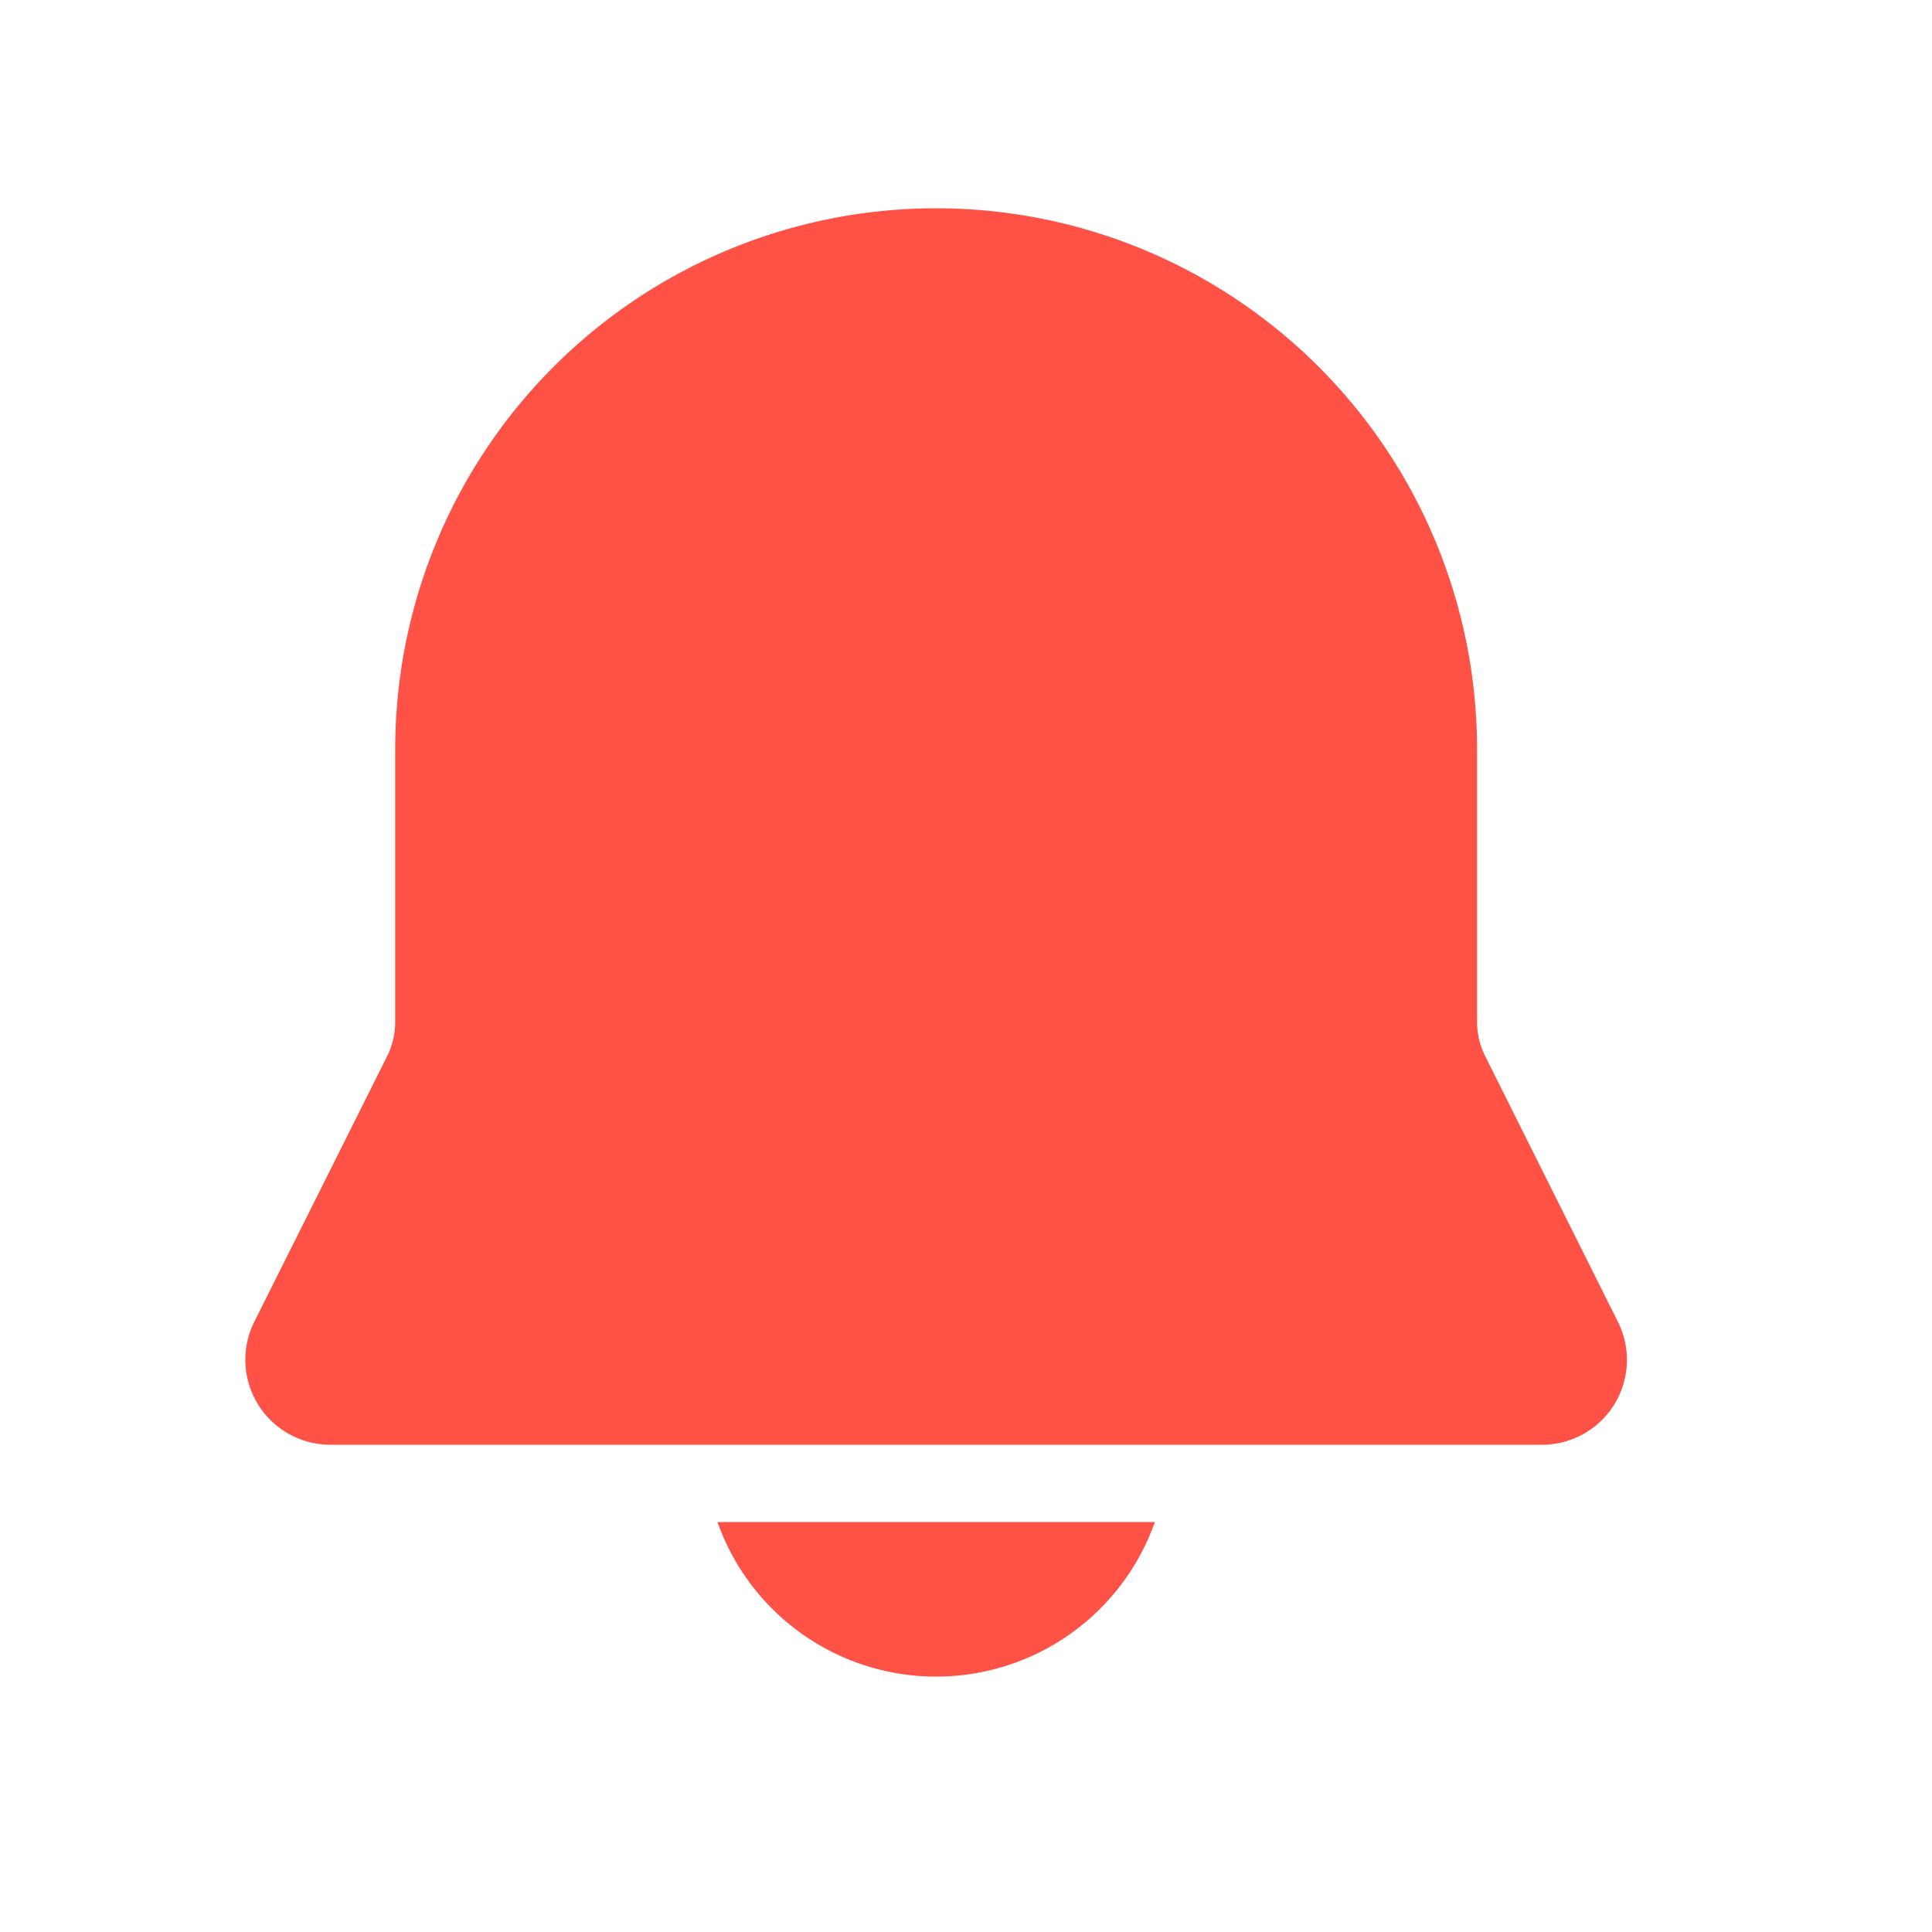 <svg xmlns="http://www.w3.org/2000/svg" width="25" height="25" fill="none"><g clip-path="url(#a)"><path fill="#FF5247" d="M12.114 2.695a7 7 0 0 0-7 7v3.528a1 1 0 0 1-.106.447l-1.717 3.433a1.1 1.1 0 0 0 .984 1.592h15.677a1.098 1.098 0 0 0 .983-1.592L19.22 13.67a.998.998 0 0 1-.107-.447V9.695a7 7 0 0 0-7-7zm0 19a3 3 0 0 1-2.83-2h5.66a3.002 3.002 0 0 1-2.83 2z"/></g><defs><clipPath id="a"><path fill="#fff" d="M.113.695h24v24h-24z"/></clipPath></defs></svg>